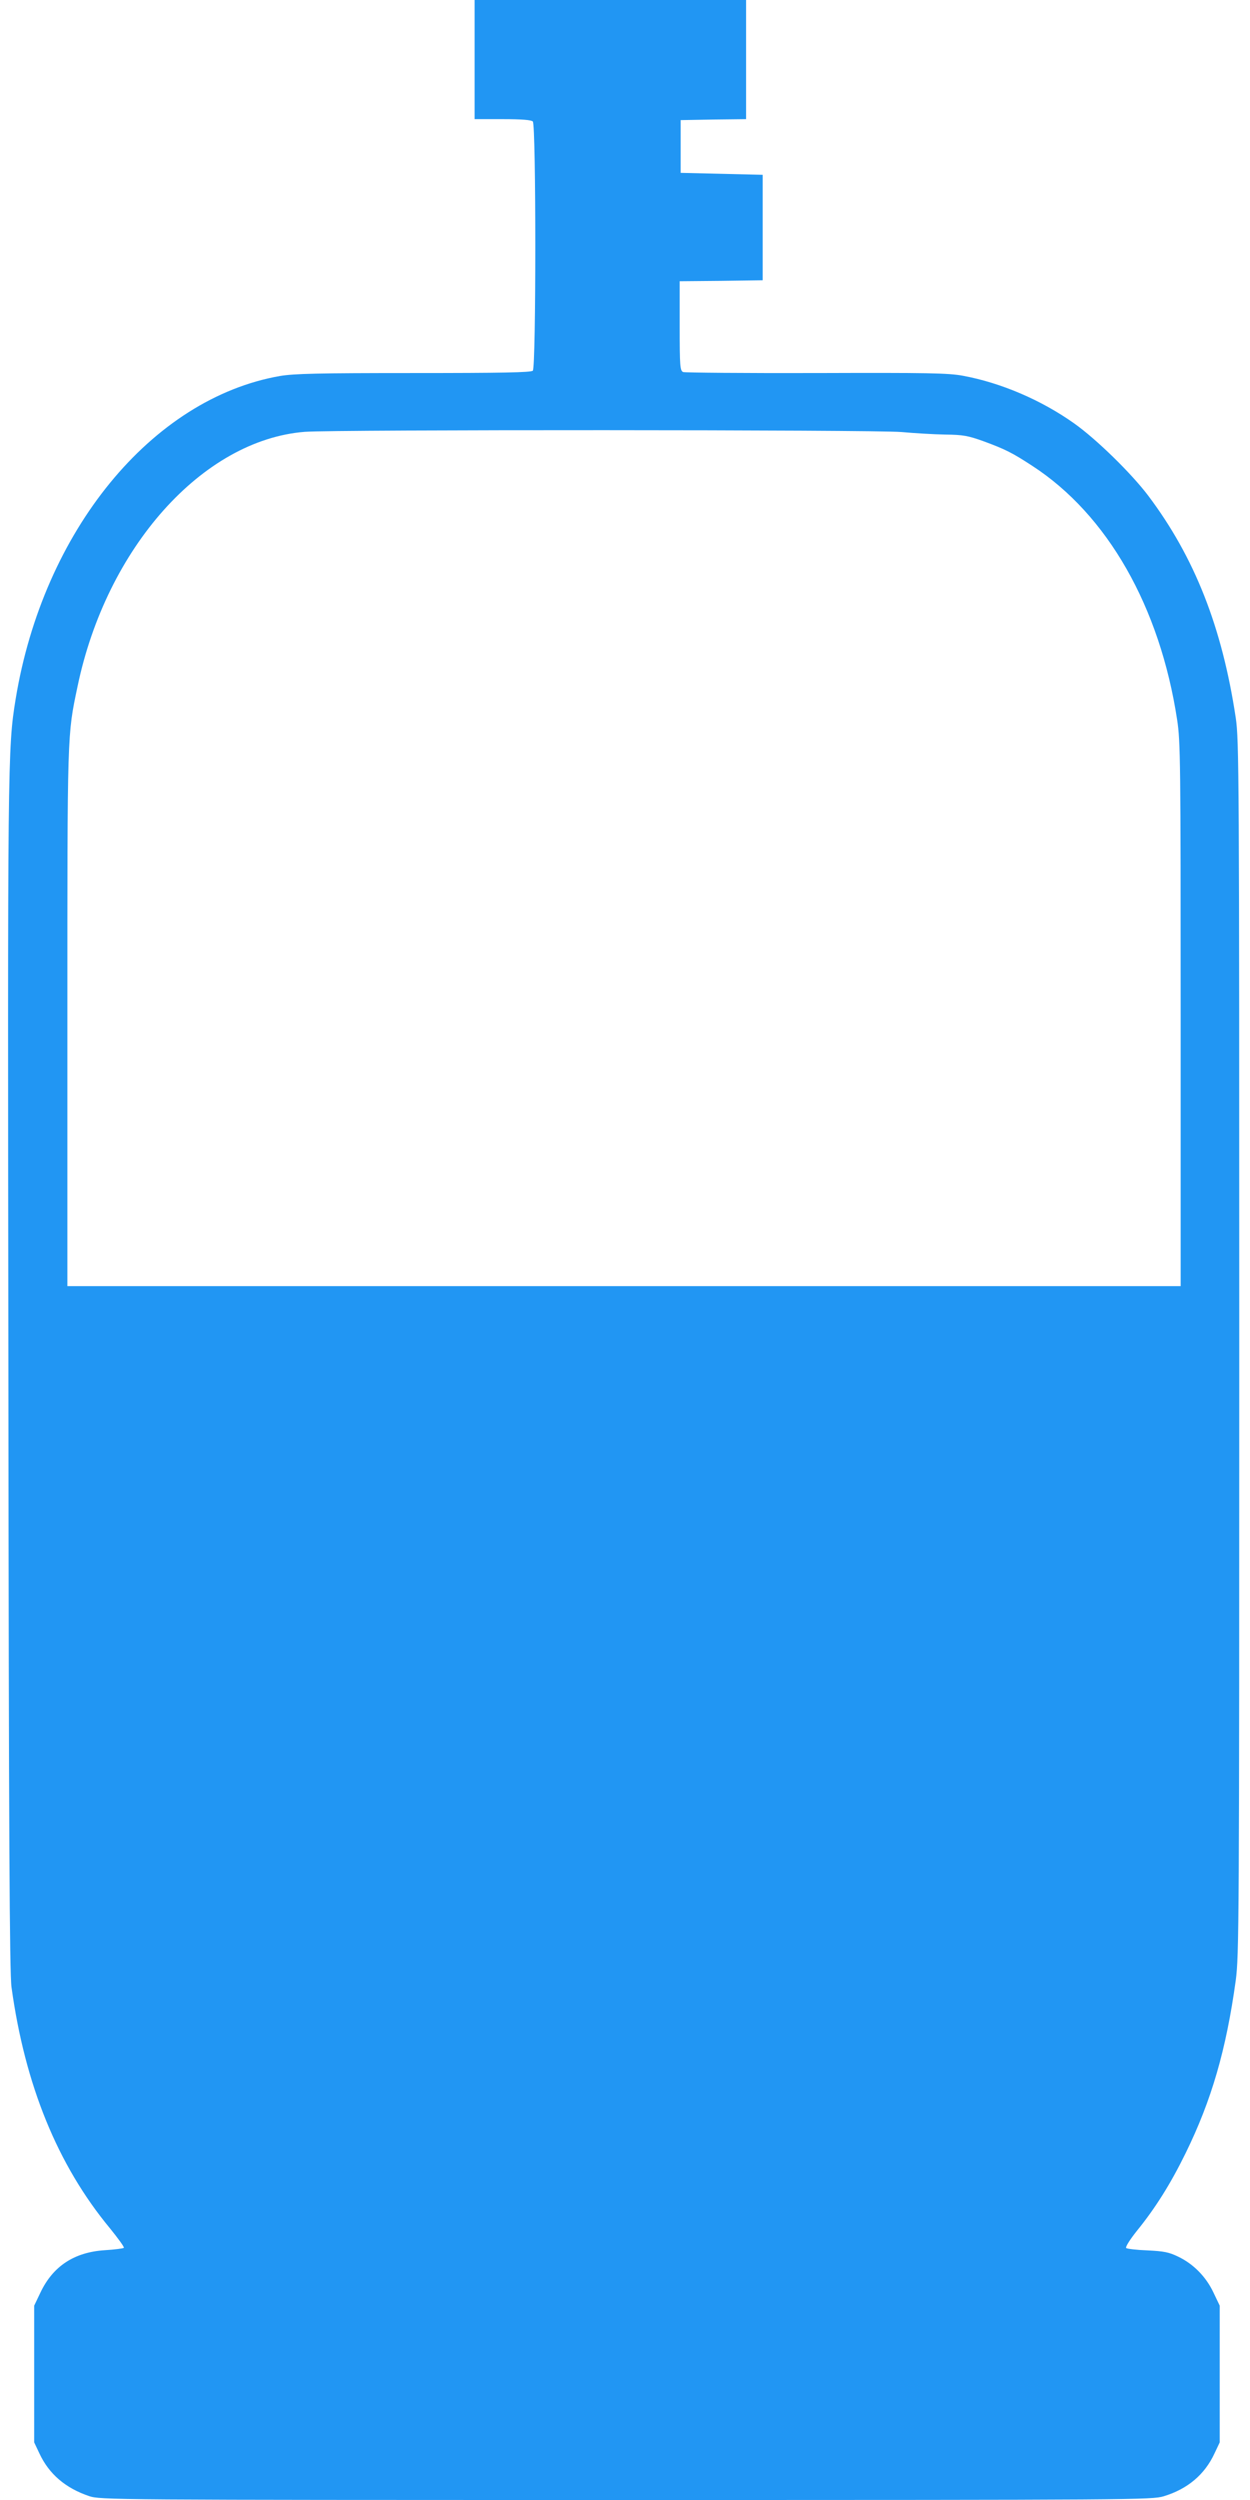 <?xml version="1.0" standalone="no"?>
<!DOCTYPE svg PUBLIC "-//W3C//DTD SVG 20010904//EN"
 "http://www.w3.org/TR/2001/REC-SVG-20010904/DTD/svg10.dtd">
<svg version="1.0" xmlns="http://www.w3.org/2000/svg"
 width="640pt" height="1280pt" viewBox="0 0 640 1280"
 preserveAspectRatio="xMidYMid meet">
<g transform="translate(0,1280) scale(0.1,-0.1)"
fill="#2196f3" stroke="none">
<path d="M2430 12495 l0 -305 143 0 c98 0 147 -4 155 -12 17 -17 17 -1259 0
-1276 -9 -9 -158 -12 -609 -12 -493 0 -612 -3 -685 -15 -658 -115 -1213 -794
-1354 -1655 -41 -252 -41 -310 -37 -3470 2 -2340 6 -3056 16 -3125 69 -500
235 -909 504 -1234 42 -52 75 -97 71 -100 -3 -3 -47 -9 -97 -12 -157 -10 -266
-82 -330 -217 l-32 -67 0 -350 0 -350 27 -57 c49 -105 133 -177 254 -218 58
-19 95 -20 2749 -20 2617 0 2692 1 2753 19 122 37 210 111 260 219 l27 57 0
350 0 350 -32 67 c-38 81 -103 147 -181 184 -47 23 -74 28 -157 32 -55 2 -104
8 -109 12 -5 5 19 43 54 87 96 118 174 243 250 398 133 271 208 530 257 885
17 129 18 284 18 3240 0 2943 -1 3111 -18 3225 -70 465 -211 822 -448 1137
-86 114 -266 290 -379 370 -169 120 -375 208 -569 244 -74 14 -180 16 -751 14
-366 -1 -673 2 -682 5 -16 7 -18 27 -18 236 l0 229 213 2 212 3 0 270 0 270
-210 5 -210 5 0 135 0 135 168 3 167 2 0 305 0 305 -695 0 -695 0 0 -305z
m2185 -1907 c66 -6 167 -12 225 -13 91 -1 117 -6 195 -34 112 -41 149 -60 250
-126 385 -250 654 -722 742 -1301 17 -110 18 -221 18 -1509 l0 -1390 -2850 0
-2850 0 0 1375 c0 1473 -1 1443 52 1695 148 711 640 1262 1163 1304 157 12
2917 11 3055 -1z"/>
</g>
</svg>
